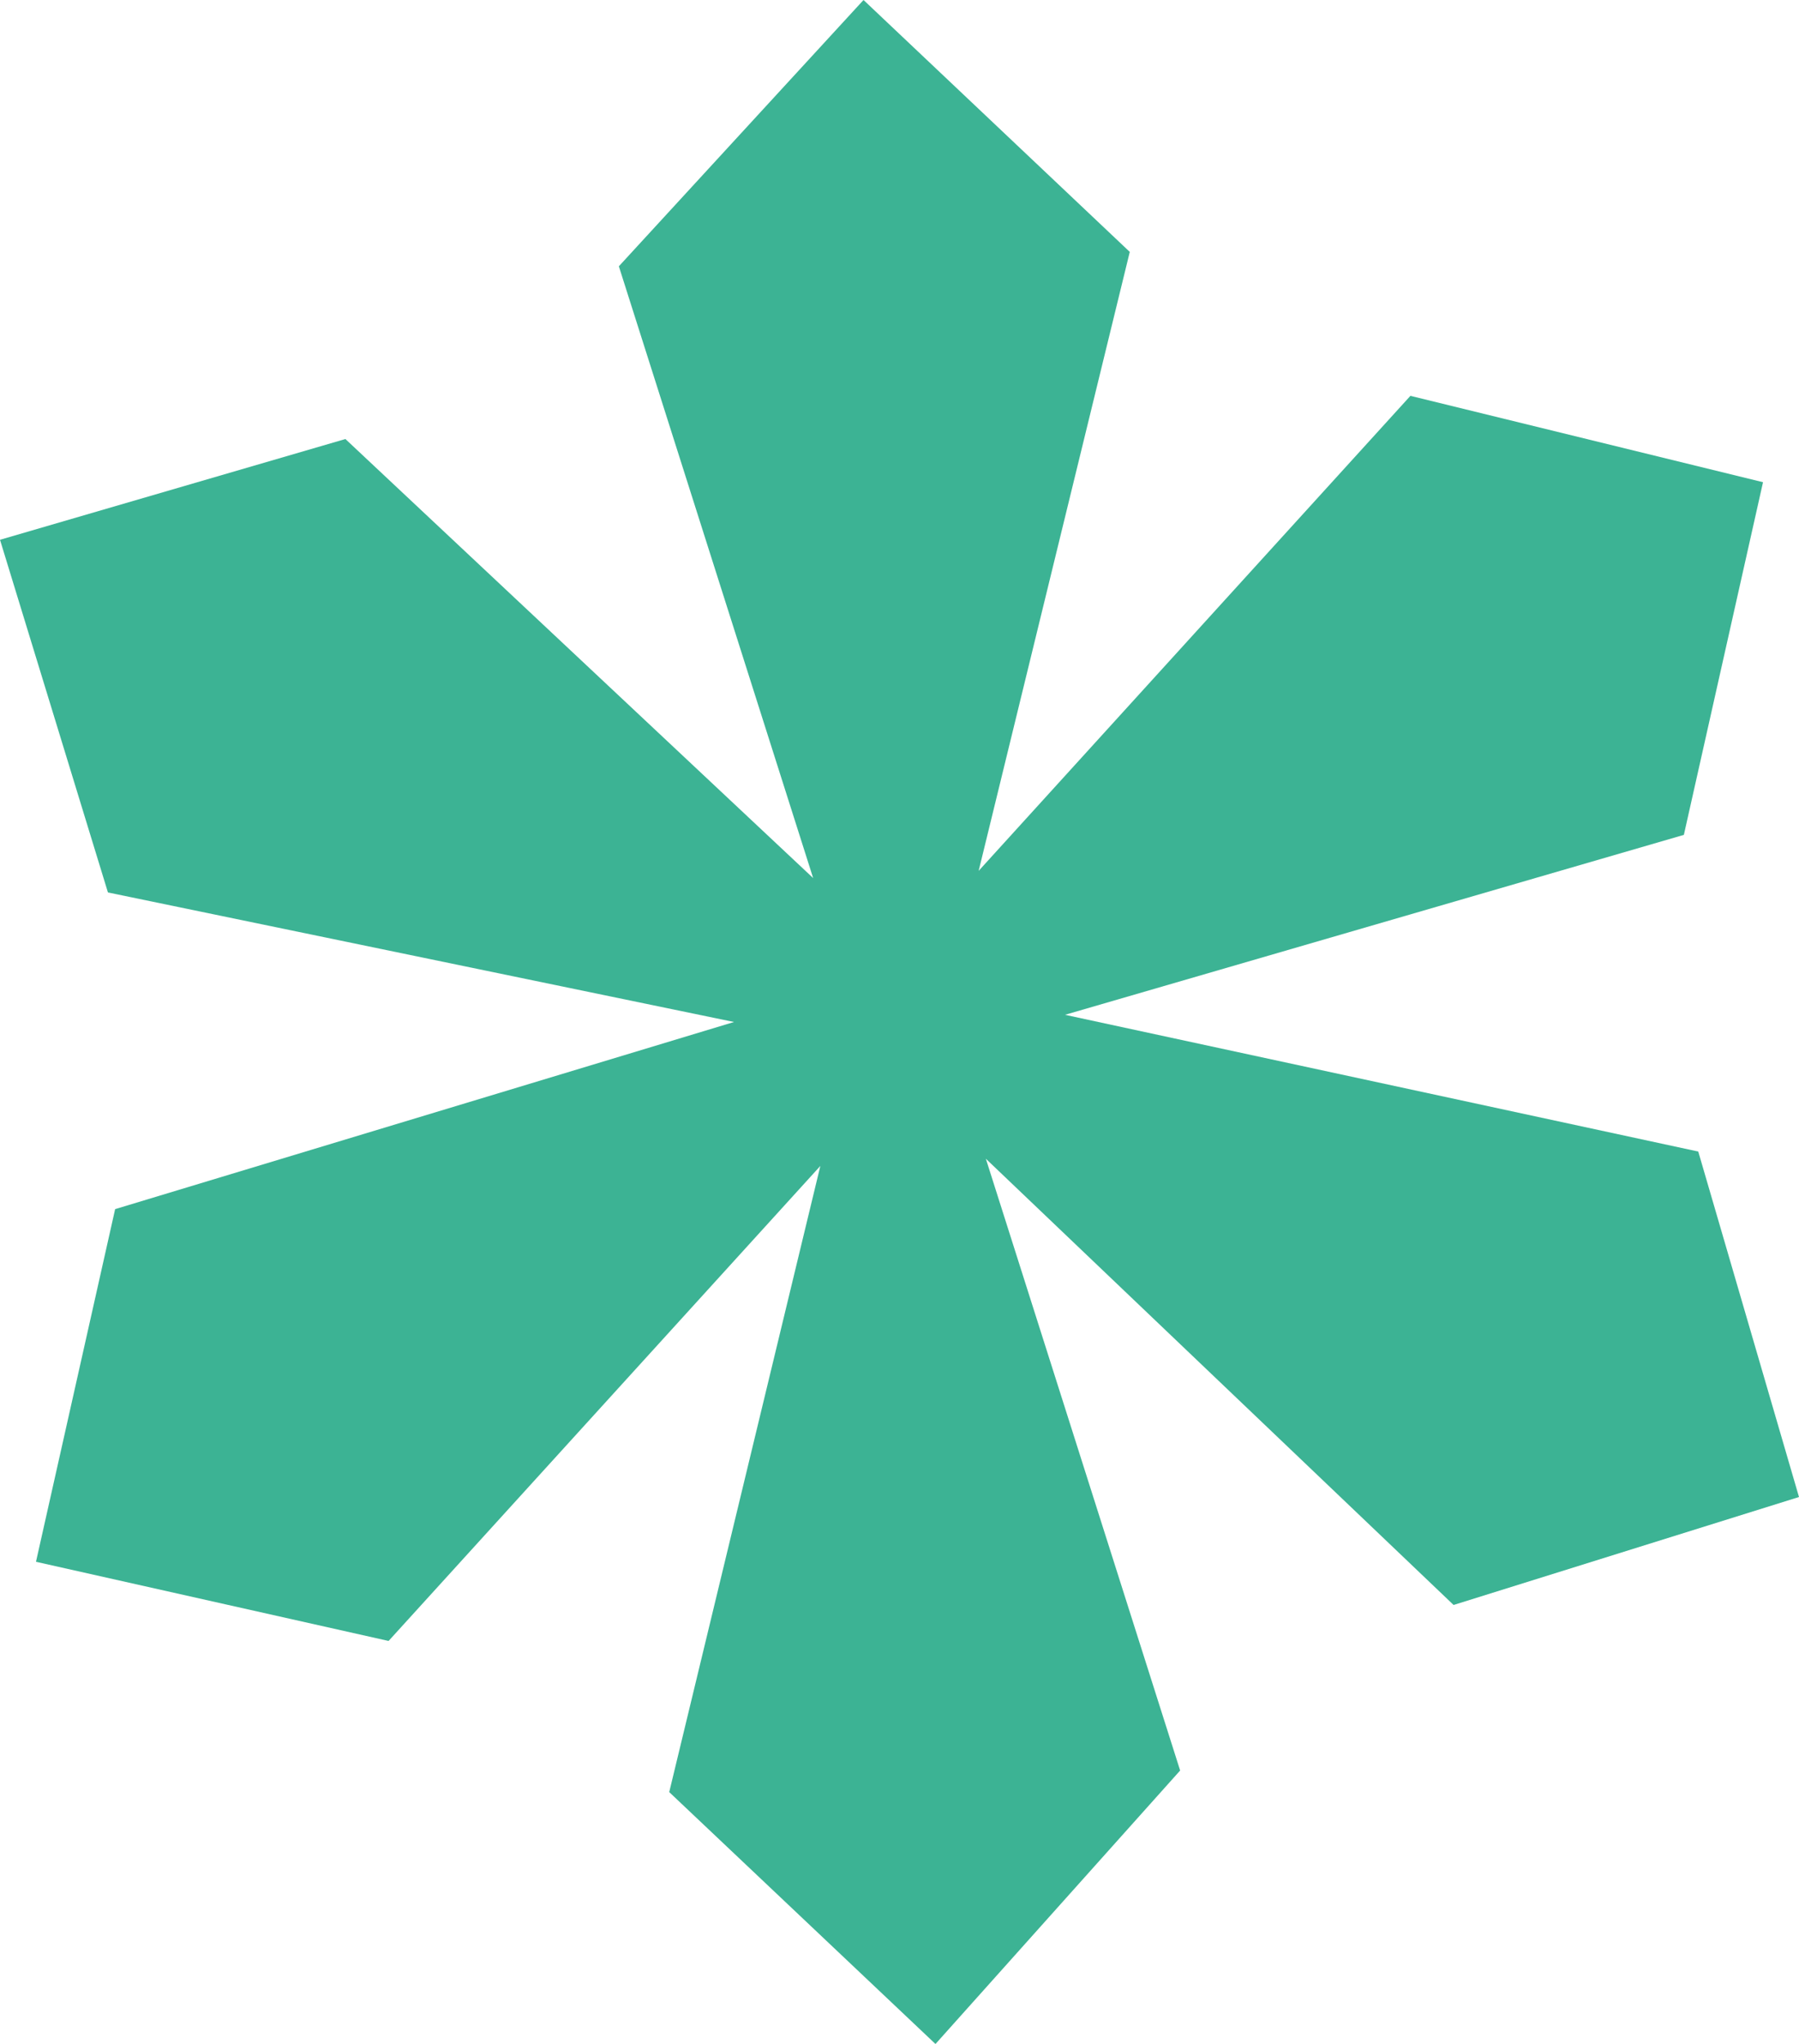 <?xml version="1.0" encoding="UTF-8"?>
<svg xmlns="http://www.w3.org/2000/svg" data-name="Livello 1" viewBox="0 0 25 28.4">
  <path style="fill:#3cb394;stroke-width:0" d="m14.8 14.1 8.6-2.5 1.1-4.9-4.9-1.2-6 6.6 2.1-8.6L12 0 8.6 3.7l2.7 8.5-6.5-6.1L0 7.5l1.5 4.9 8.7 1.8-8.6 2.6-1.1 4.9 4.9 1.1 6-6.6-2.1 8.7 3.7 3.5 3.4-3.8-2.7-8.5 6.5 6.2 4.8-1.5-1.4-4.8-8.8-1.9z"></path>
</svg>
